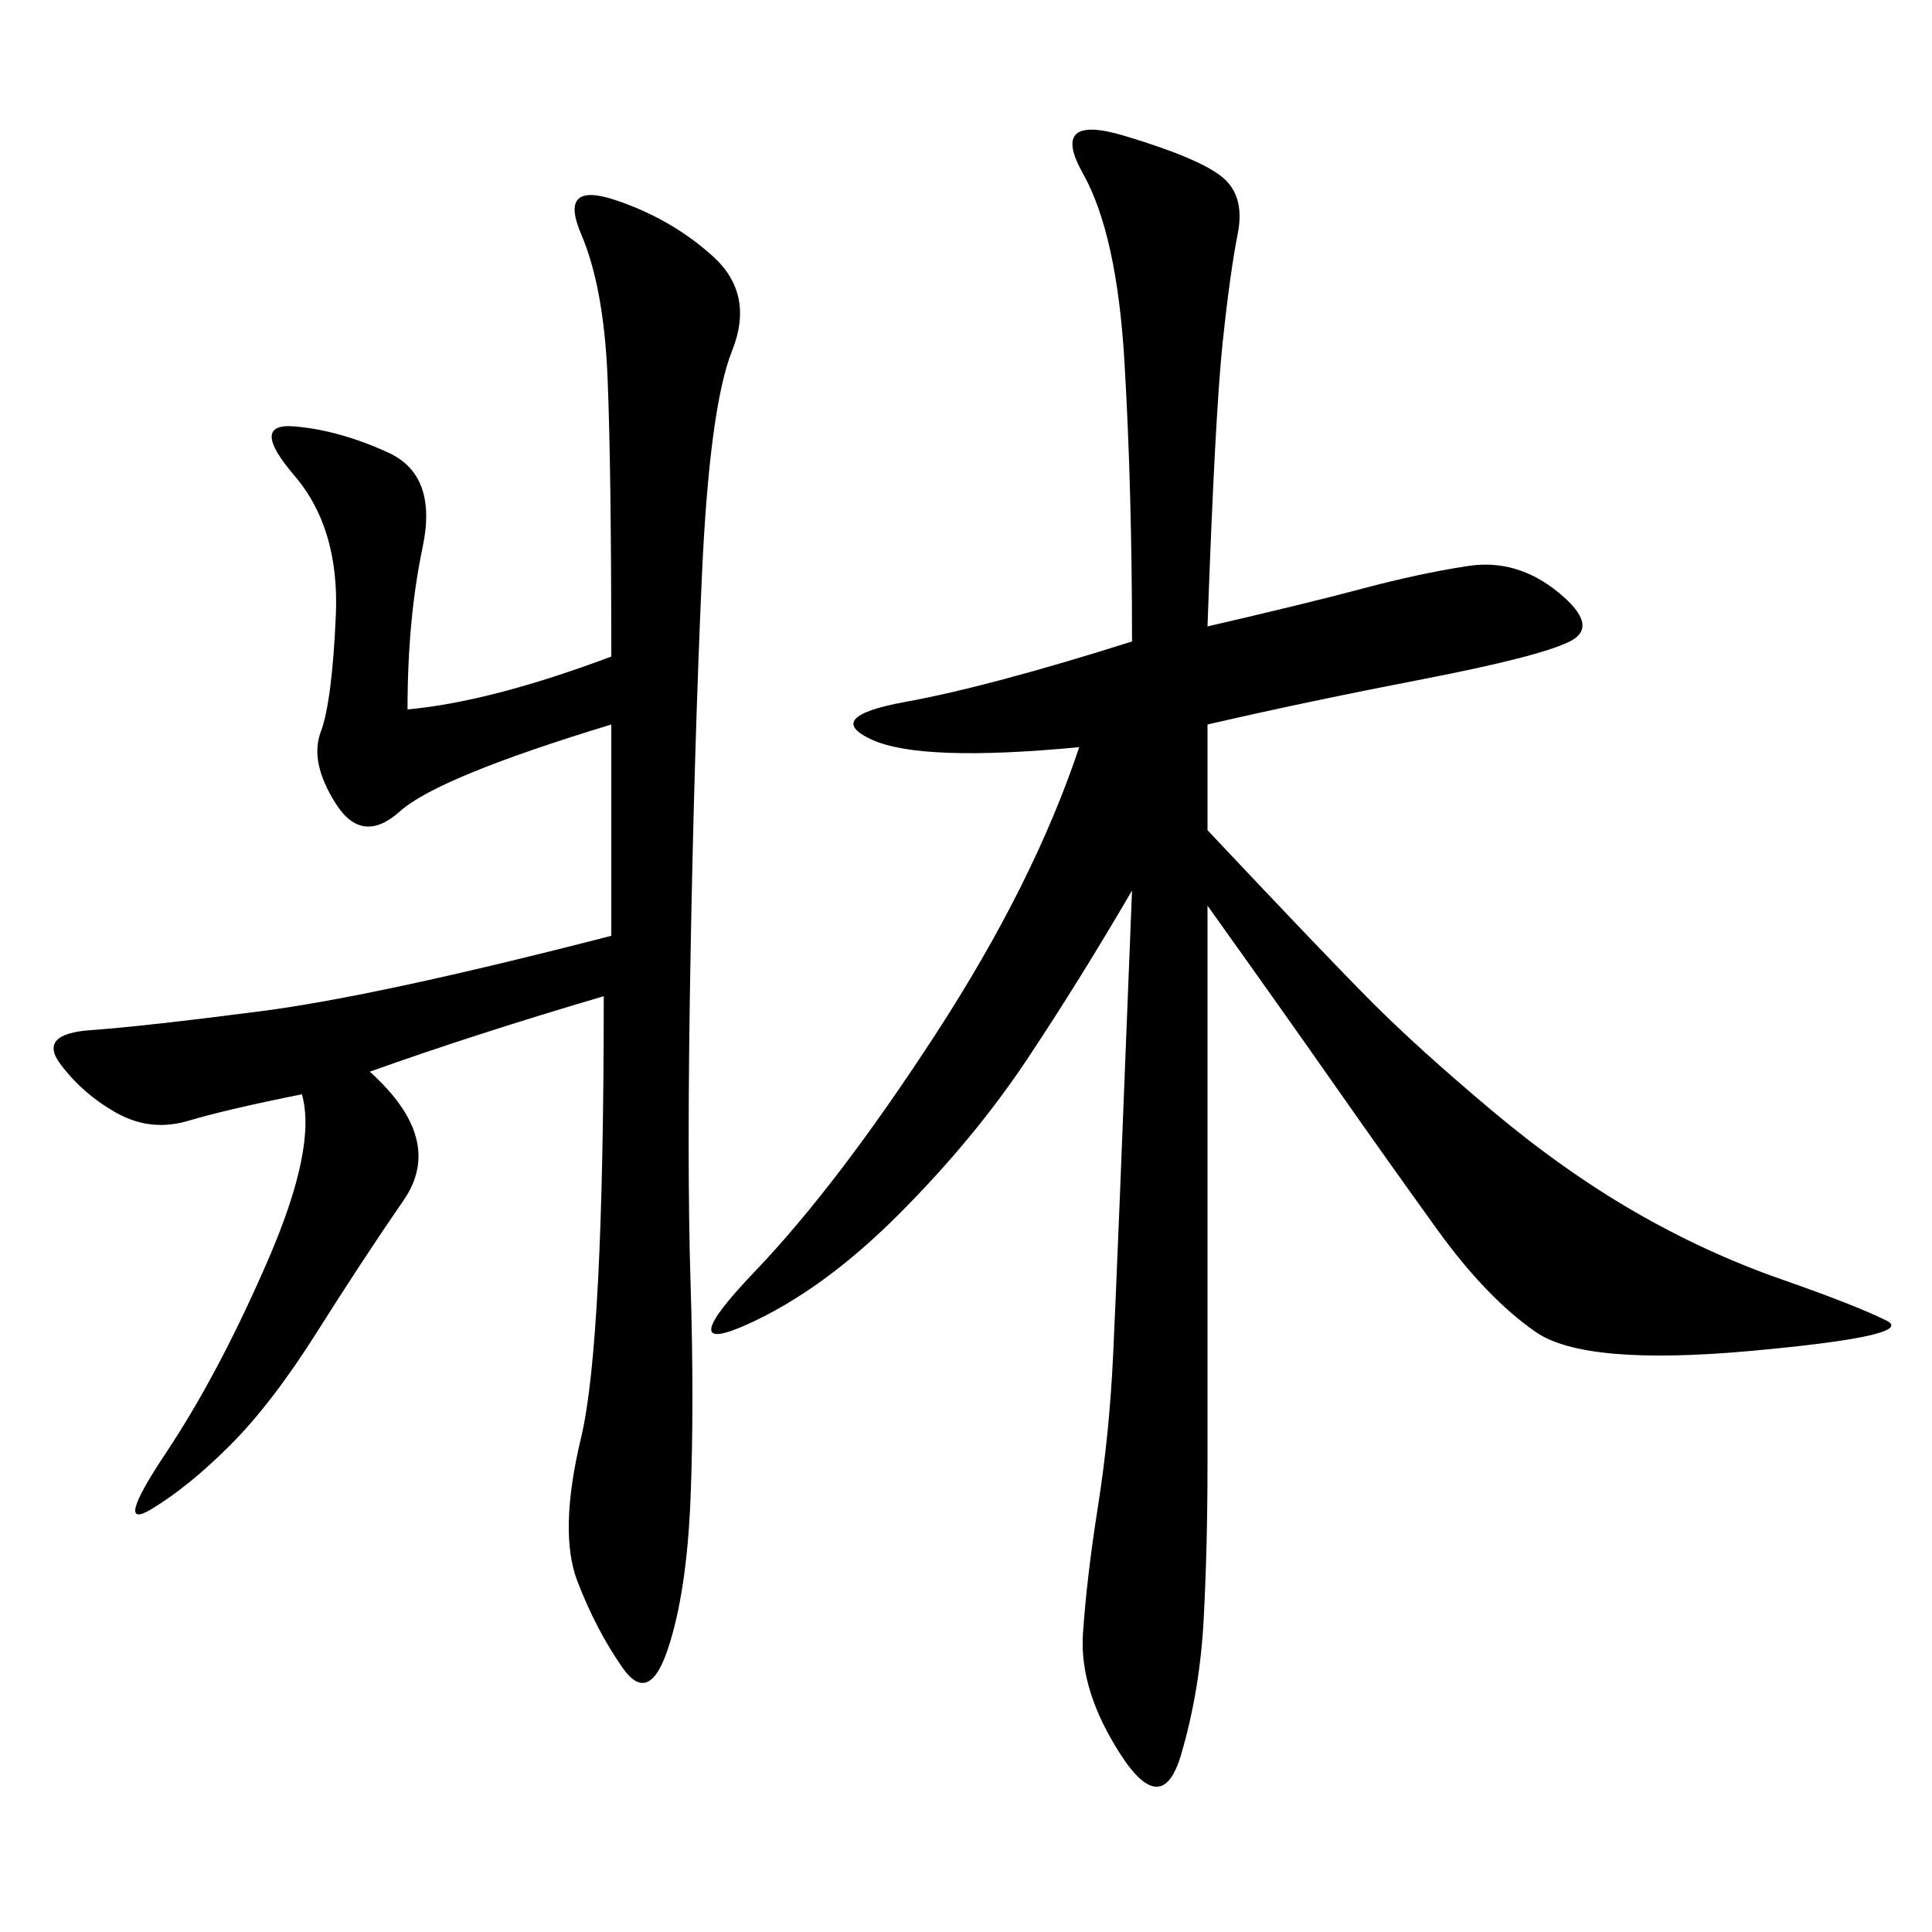 <svg xmlns="http://www.w3.org/2000/svg" xmlns:xlink="http://www.w3.org/1999/xlink" width="300" height="300"><path d="M187.50 97.27Q202.73 93.75 211.52 91.41Q220.31 89.06 227.93 87.89Q235.55 86.72 241.99 91.99Q248.44 97.27 243.75 99.61Q239.06 101.95 220.90 105.47Q202.73 108.98 187.50 112.50L187.50 112.50L187.50 128.91Q206.25 148.83 213.28 155.86Q220.31 162.89 231.45 172.27Q242.58 181.64 253.71 188.09Q264.84 194.53 276.56 198.63Q288.28 202.73 292.97 205.08Q297.66 207.42 271.88 209.77Q246.09 212.11 238.48 206.84Q230.86 201.56 223.24 191.02Q215.63 180.47 207.42 168.75Q199.22 157.03 187.50 140.63L187.50 140.63L187.50 227.34Q187.50 240.23 186.91 251.37Q186.33 262.50 183.40 272.46Q180.47 282.42 174.02 272.46Q167.58 262.50 168.16 253.71Q168.75 244.92 170.51 233.79Q172.27 222.66 172.85 210.35Q173.44 198.05 175.78 138.28L175.78 138.28Q167.58 152.34 159.38 164.65Q151.17 176.95 139.45 188.67Q127.73 200.39 116.02 205.66Q104.30 210.94 117.19 197.46Q130.08 183.98 145.31 160.55Q160.55 137.11 167.58 116.02L167.58 116.02Q142.97 118.36 135.35 114.84Q127.73 111.33 140.63 108.98Q153.52 106.64 175.78 99.61L175.78 99.61Q175.78 76.17 174.61 56.25Q173.44 36.33 168.16 26.95Q162.89 17.58 174.61 21.09Q186.33 24.61 189.84 27.54Q193.36 30.47 192.19 36.33Q191.02 42.19 189.84 53.32Q188.67 64.45 187.50 97.27L187.50 97.27ZM93.75 154.69Q73.83 160.55 57.42 166.41L57.42 166.41Q69.14 176.95 62.70 186.33Q56.25 195.70 49.22 206.84Q42.19 217.97 35.74 224.41Q29.30 230.86 23.44 234.38Q17.58 237.89 25.78 225.59Q33.98 213.28 41.60 195.70Q49.22 178.13 46.88 169.92L46.88 169.92Q35.16 172.27 29.30 174.02Q23.44 175.78 18.16 172.85Q12.89 169.92 9.38 165.23Q5.86 160.55 14.06 159.96Q22.27 159.38 40.43 157.03Q58.59 154.69 94.92 145.31L94.92 145.31L94.92 112.50Q67.97 120.70 62.11 125.98Q56.25 131.25 52.15 124.80Q48.05 118.36 49.80 113.67Q51.56 108.98 52.15 95.51Q52.73 82.03 45.70 73.83Q38.67 65.63 45.70 66.21Q52.73 66.80 60.35 70.31Q67.97 73.83 65.63 84.96Q63.28 96.09 63.28 110.16L63.28 110.16Q76.17 108.98 94.92 101.95L94.92 101.95Q94.92 72.66 94.34 58.59Q93.75 44.53 90.23 36.33Q86.72 28.13 95.51 31.05Q104.30 33.98 110.74 39.84Q117.19 45.70 113.67 54.49Q110.16 63.28 108.98 89.65Q107.81 116.02 107.23 148.24Q106.64 180.47 107.23 199.22Q107.81 217.97 107.23 232.62Q106.64 247.27 103.71 256.05Q100.78 264.84 96.68 258.98Q92.58 253.13 89.65 245.51Q86.72 237.89 90.23 223.24Q93.75 208.59 93.75 154.69L93.75 154.69Z"/></svg>
